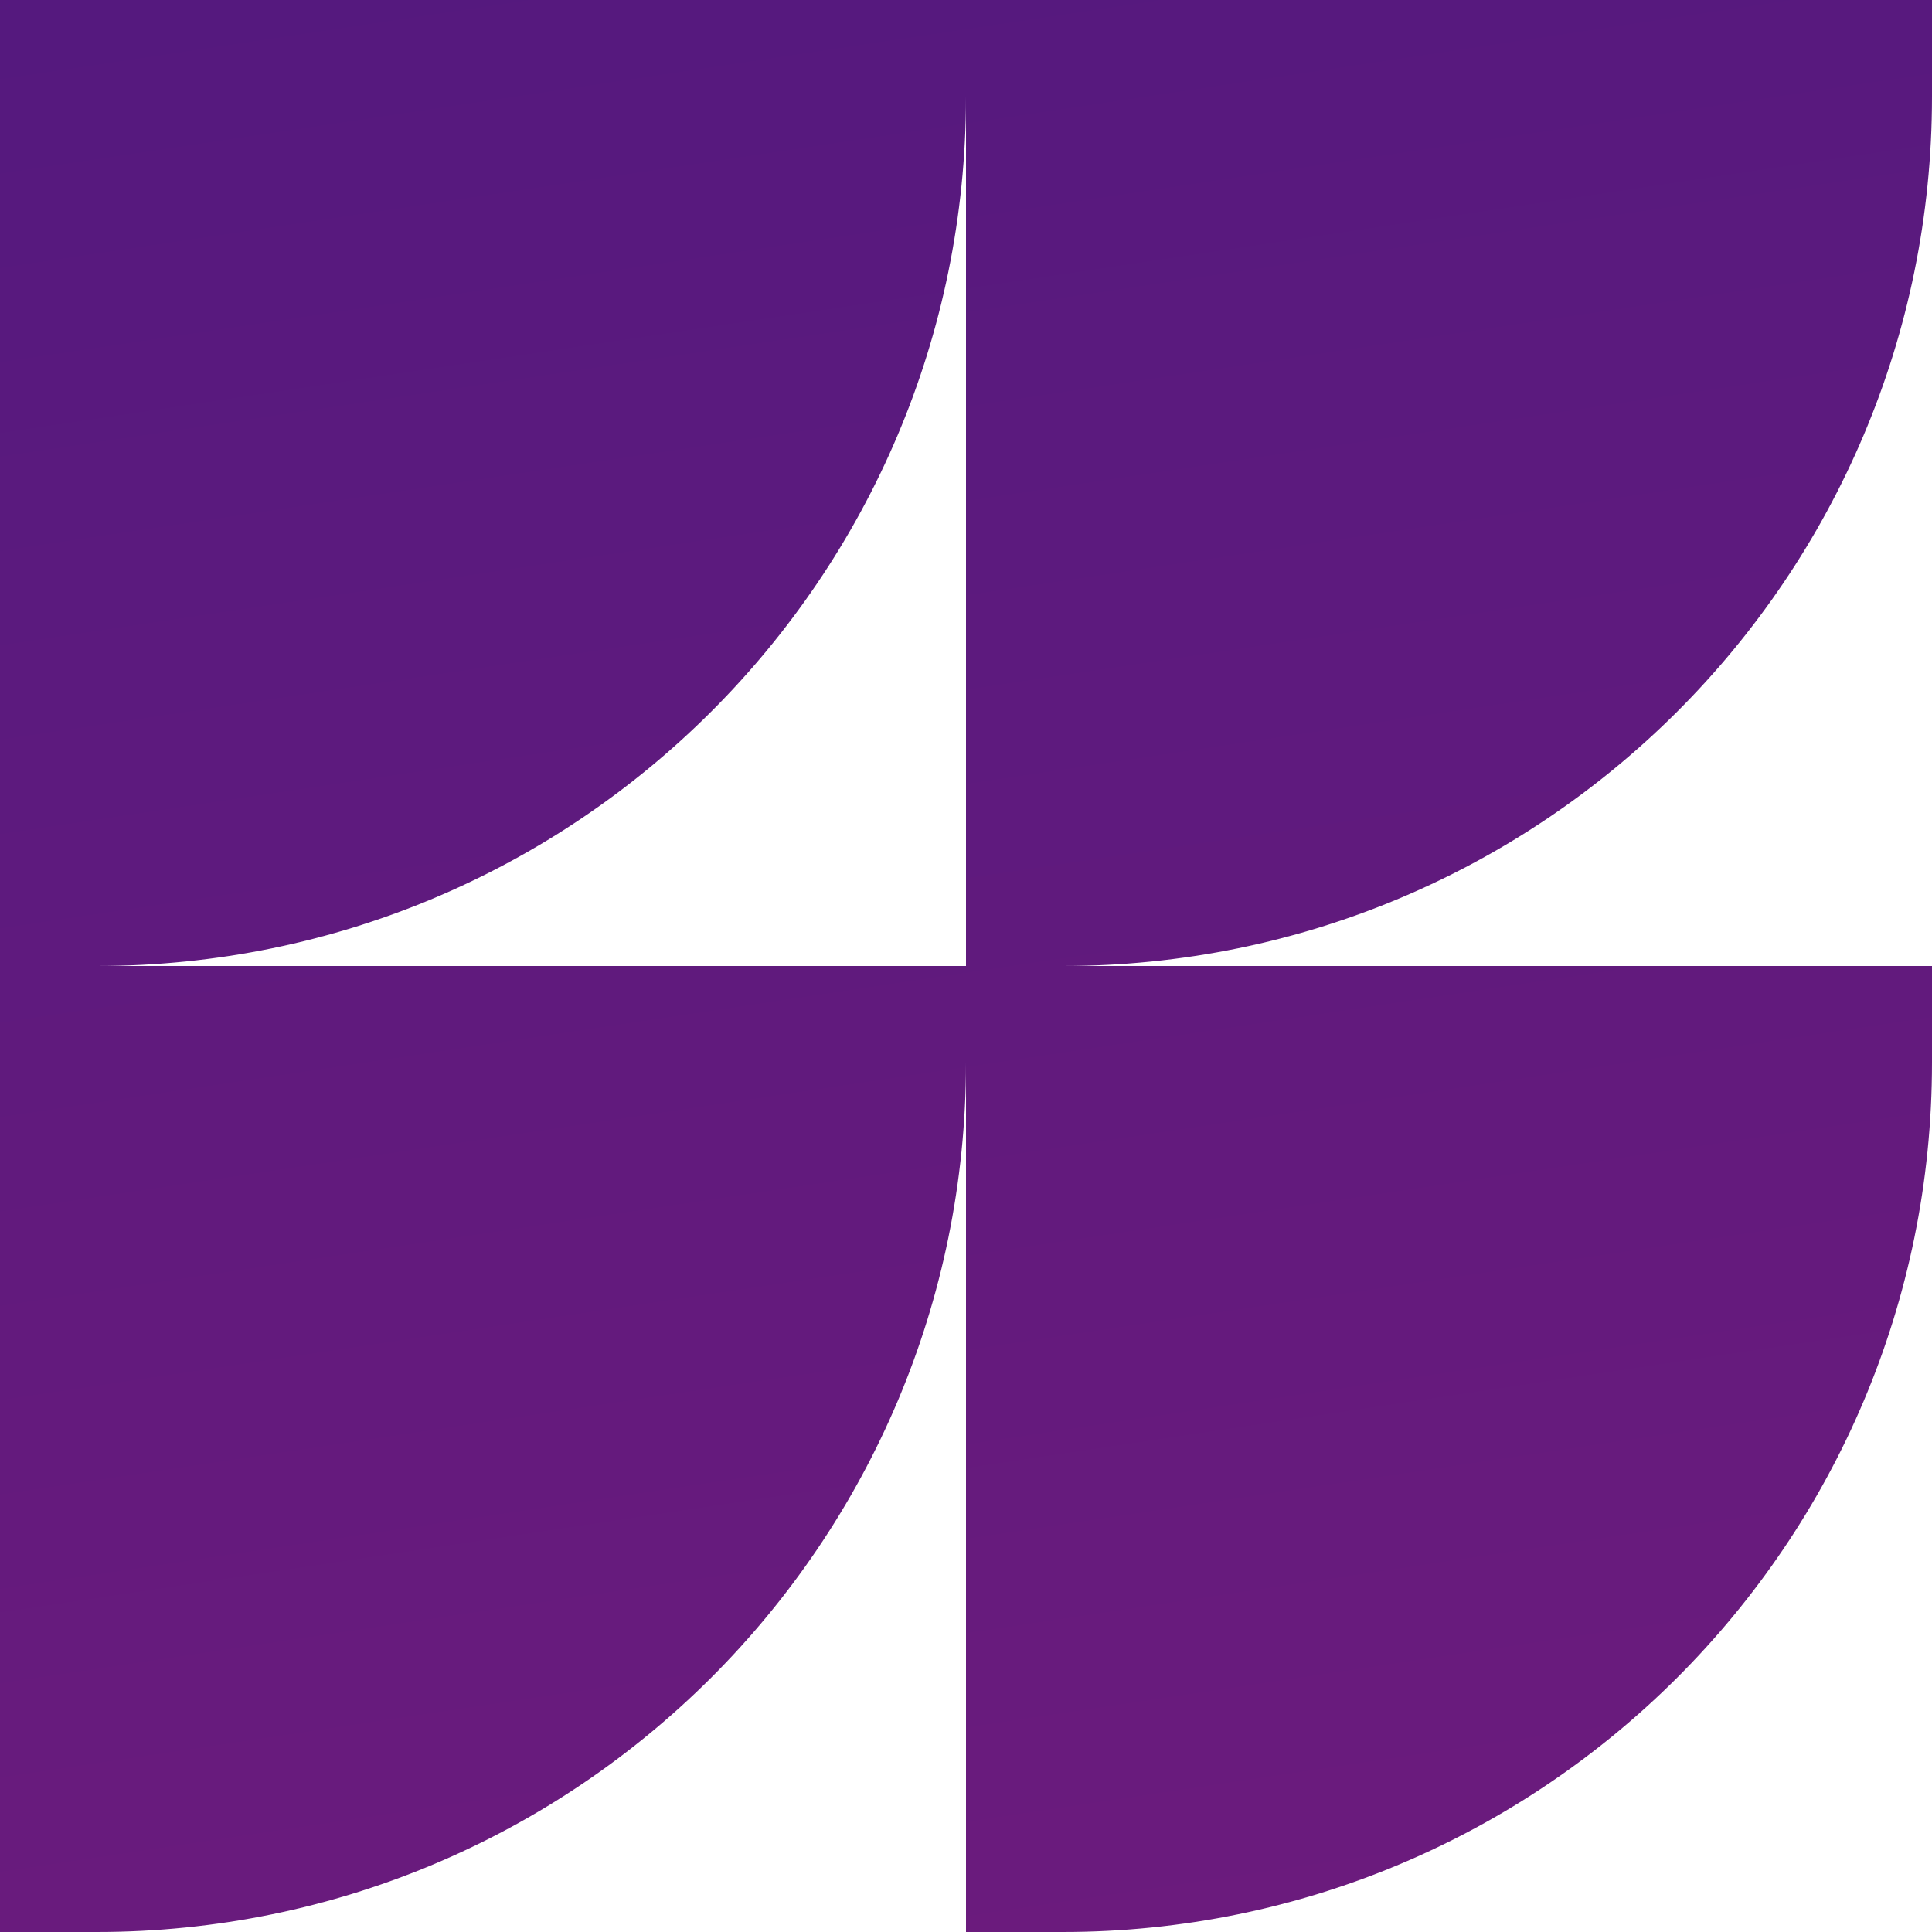 <?xml version="1.0" encoding="UTF-8"?> <svg xmlns="http://www.w3.org/2000/svg" width="243" height="243" viewBox="0 0 243 243" fill="none"><g clip-path="url(#clip0_2498_782)"><path d="M243 12.15V0H121.5H0V121.5V243H12.15C72.562 243 121.5 194.063 121.5 133.65V243H133.65C194.063 243 243 194.063 243 133.65V121.5H133.65C194.063 121.5 243 72.562 243 12.15ZM12.15 121.5C72.562 121.5 121.5 72.562 121.5 12.15V121.5H12.15Z" fill="url(#paint0_linear_2498_782)"></path></g><defs><linearGradient id="paint0_linear_2498_782" x1="89.714" y1="-33.112" x2="133.102" y2="257.081" gradientUnits="userSpaceOnUse"><stop stop-color="#53197E"></stop><stop offset="1" stop-color="#6C1B7D"></stop></linearGradient><clipPath id="clip0_2498_782"><rect width="243" height="243" fill="white"></rect></clipPath></defs></svg> 